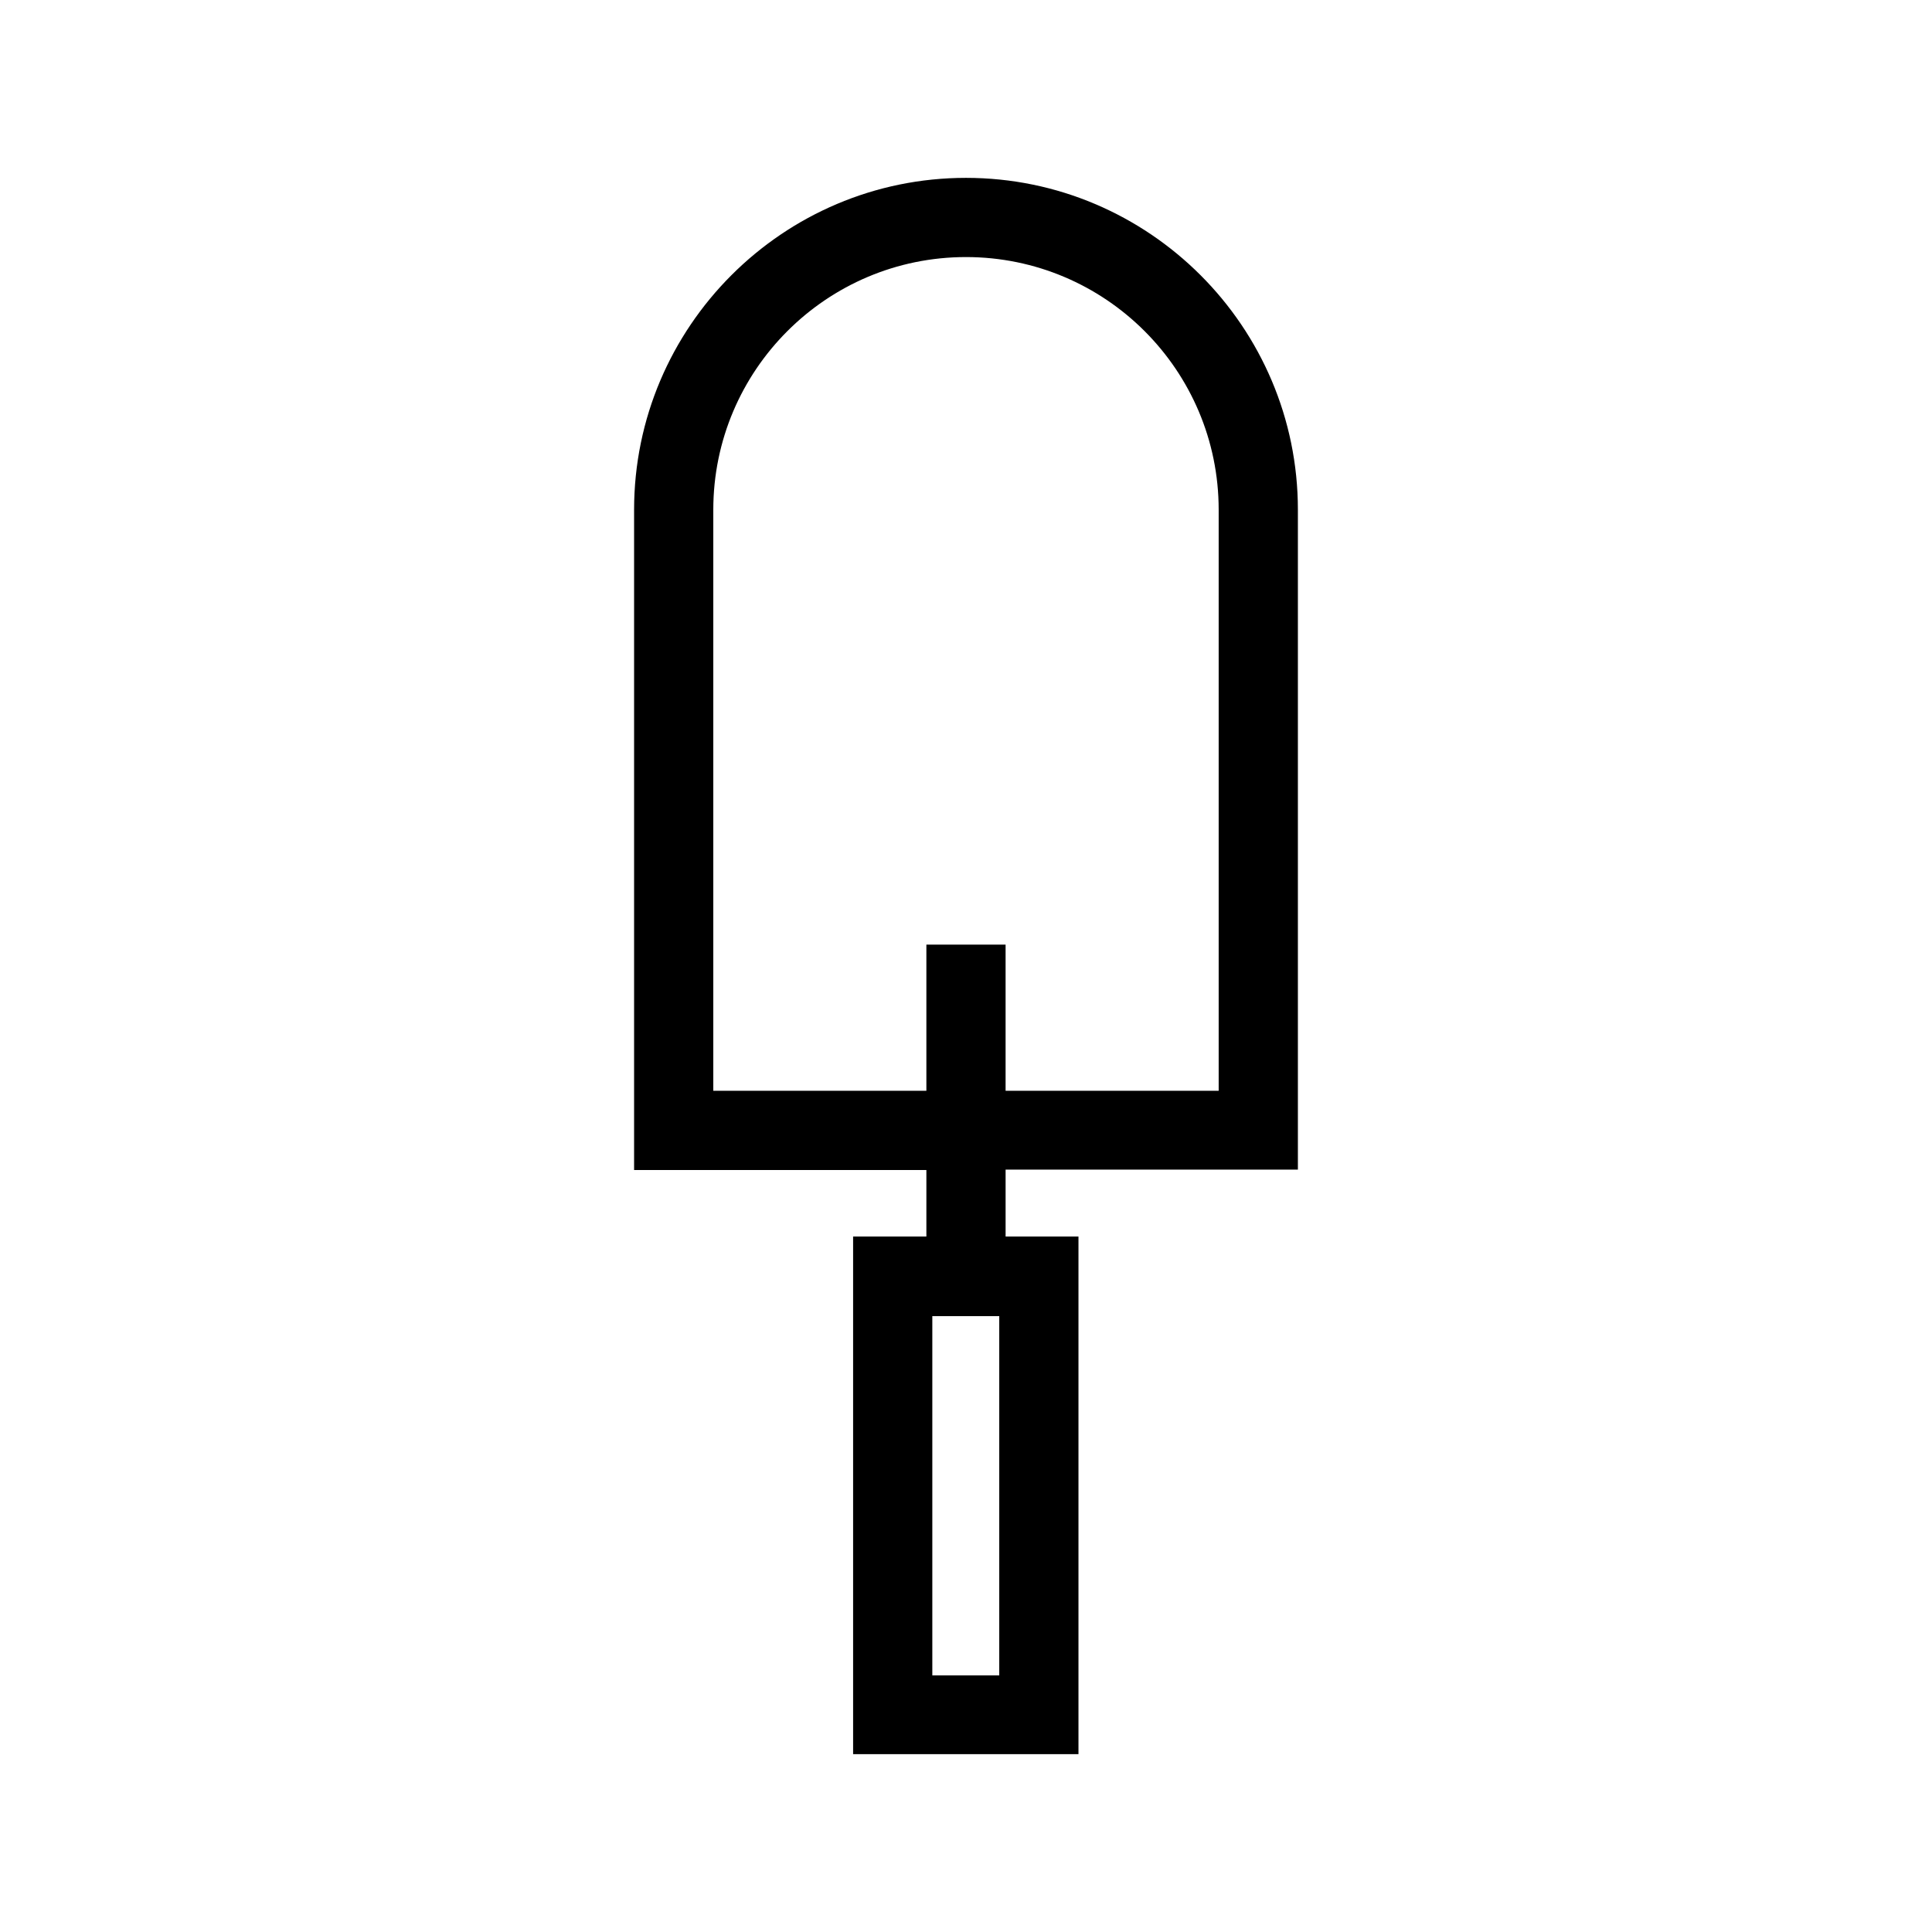 <?xml version="1.0" encoding="UTF-8"?>
<!-- Uploaded to: SVG Repo, www.svgrepo.com, Generator: SVG Repo Mixer Tools -->
<svg fill="#000000" width="800px" height="800px" version="1.1" viewBox="144 144 512 512" xmlns="http://www.w3.org/2000/svg">
 <path d="m389.5 471.69h-19.418v137.18h59.723v-137.18h-19.312v-17.738h77.461v-174.86c0-48.492-39.465-87.957-87.957-87.957s-87.957 39.465-87.957 87.957v174.97h77.461zm19.312 116.3h-17.738v-95.199h17.738zm-75.781-155.03v-153.87c0-36.945 30.02-66.965 66.965-66.965s66.965 30.02 66.965 66.965v153.98h-56.469v-38.73h-20.992v38.73h-56.469z"/>
</svg>